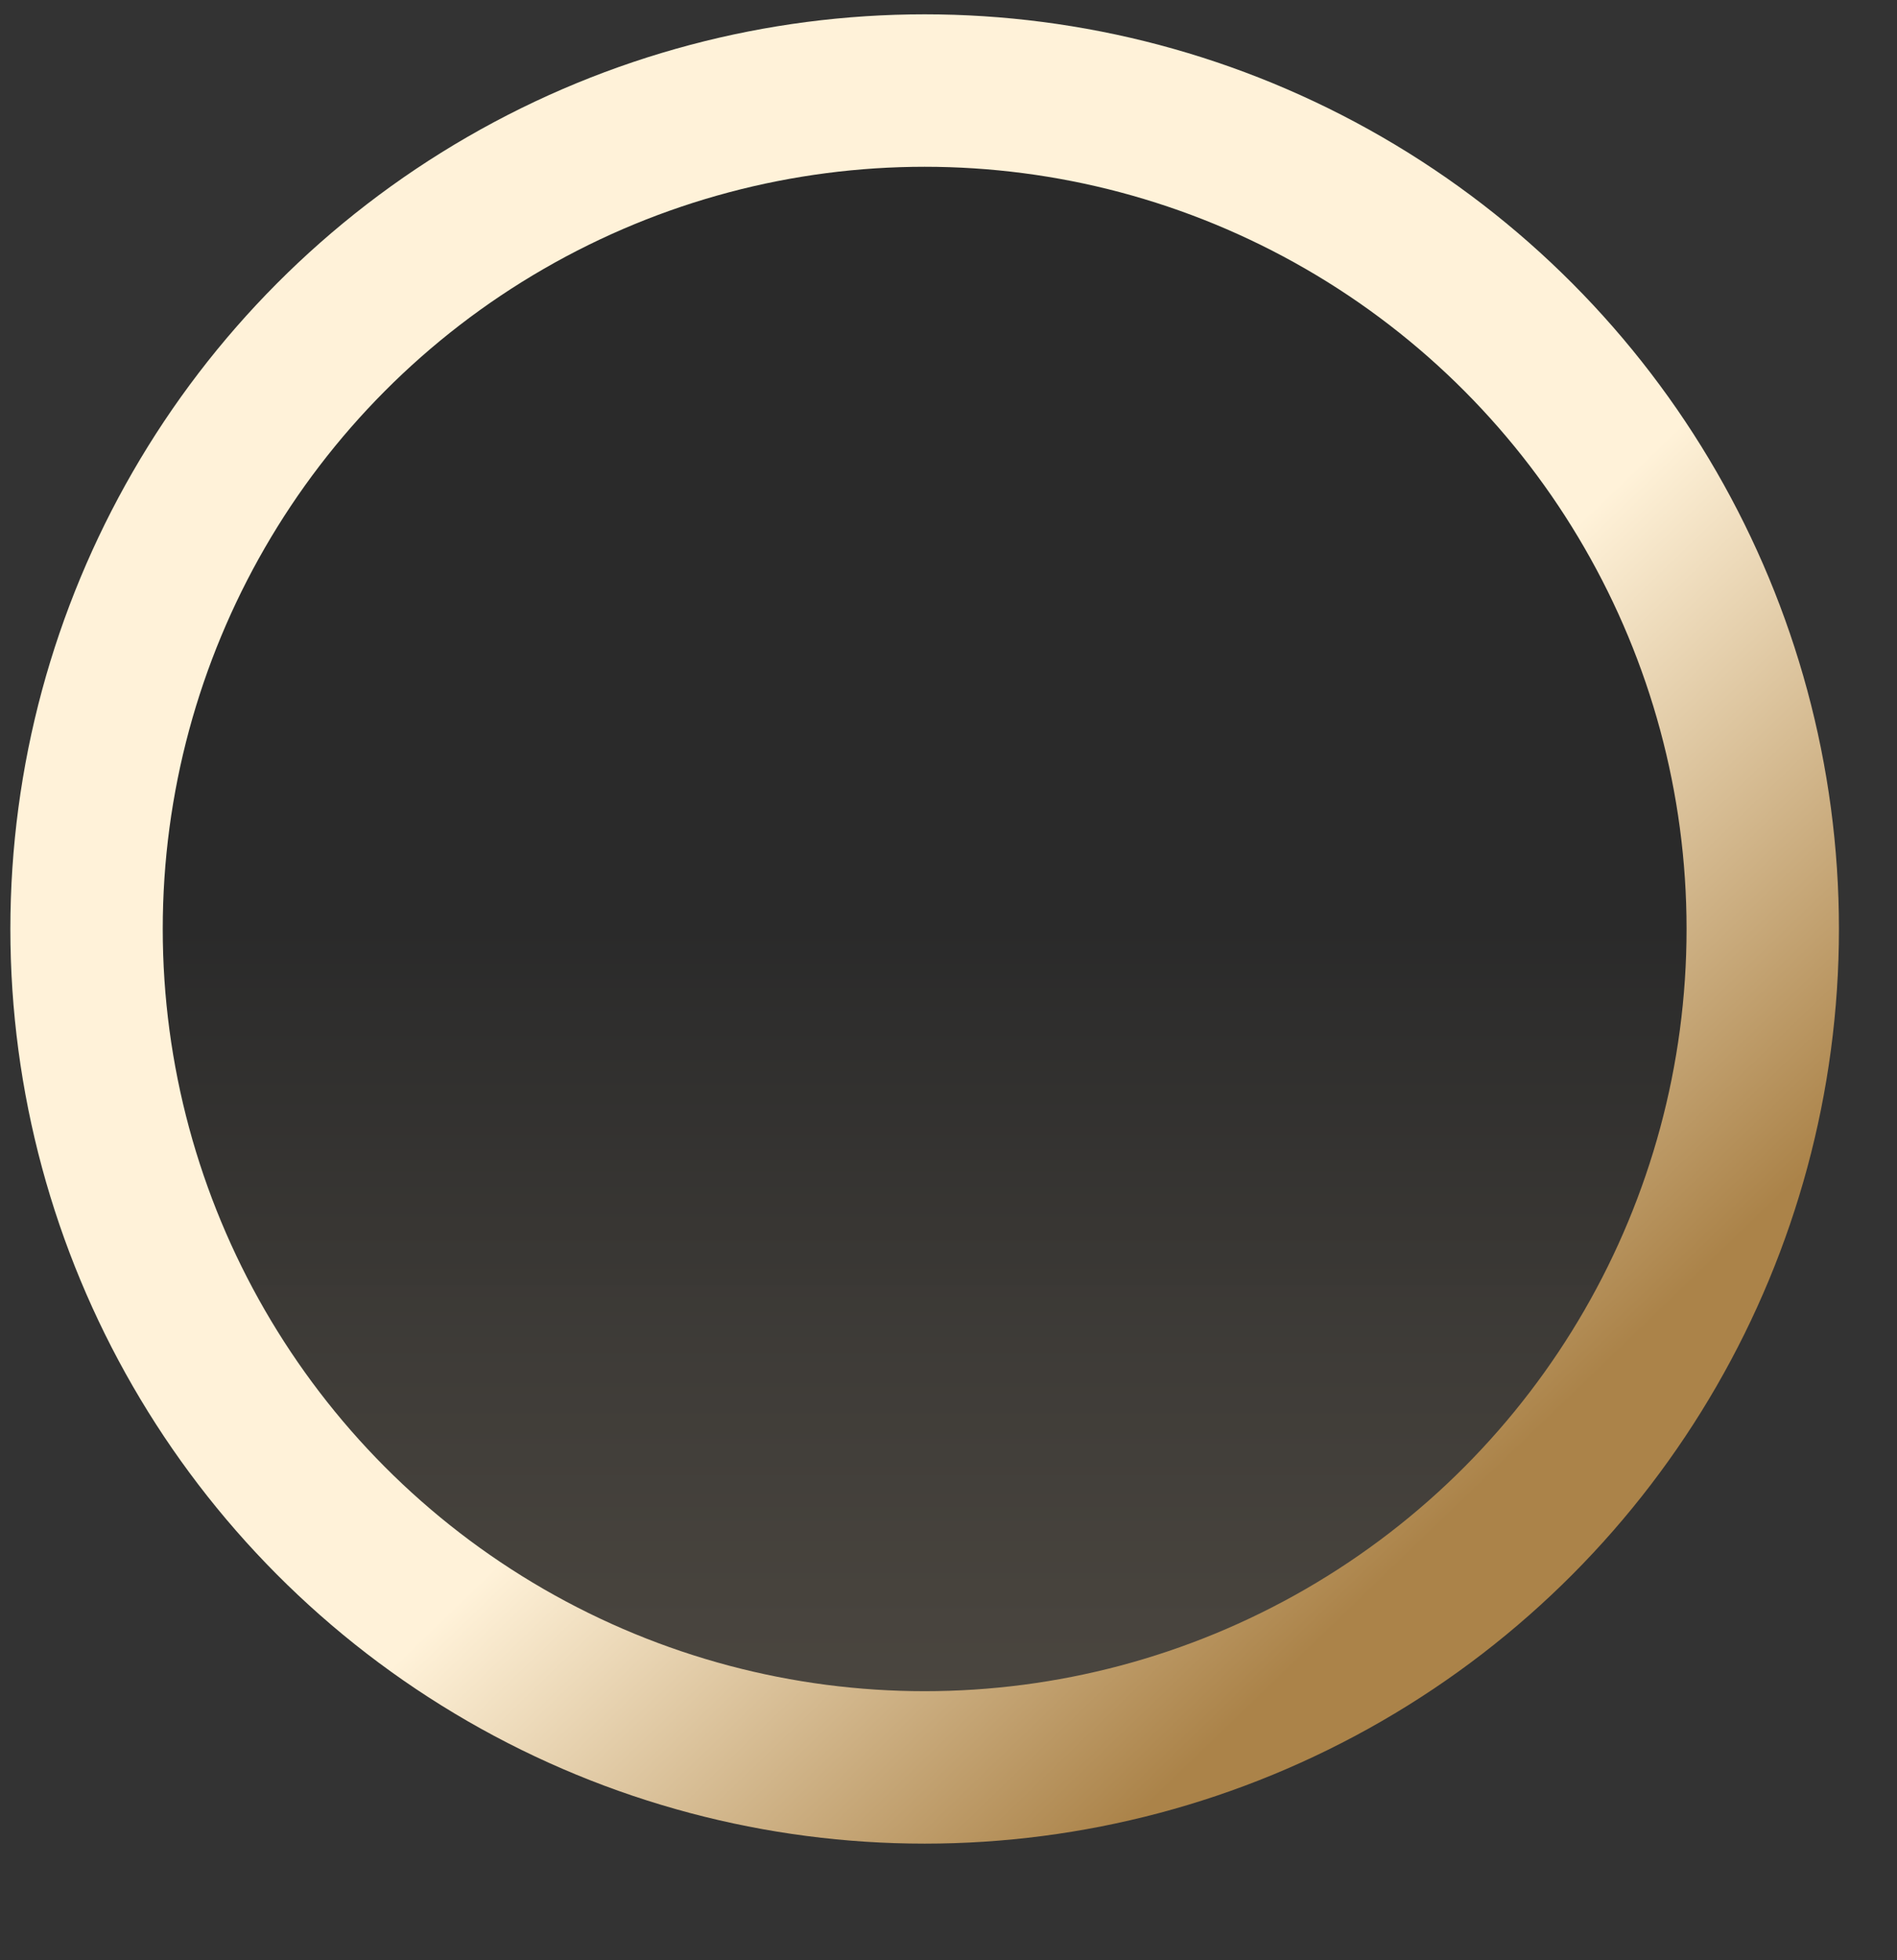 <?xml version="1.0" encoding="utf-8"?>
<svg viewBox="0.84 52.906 12.449 12.858" xmlns="http://www.w3.org/2000/svg">
  <rect x="0.84" y="52.906" width="12.449" height="12.858" fill="#333333" stroke="none"/>
  <defs>
    <linearGradient x1="50%" y1="50%" x2="50%" y2="100%" id="linearGradient-2">
      <stop stop-color="#000000" stop-opacity="0.183" offset="0"/>
      <stop stop-color="#E5C595" stop-opacity="0.145" offset="1"/>
    </linearGradient>
    <linearGradient x1="50%" y1="63.461%" x2="76.187%" y2="90.651%" id="linearGradient-3">
      <stop stop-color="#FFF2D9" offset="0"/>
      <stop stop-color="#AB8349" offset="1"/>
    </linearGradient>
  </defs>
  <g id="Latest-Version" stroke="none" stroke-width="1" fill="none" fill-rule="evenodd" transform="matrix(1, 0, 0, 1, 1.7763568394002505e-15, 0)">
    <g id="Gallery-landing-page" transform="translate(-744, -806)">
      <g id="Group-4" transform="translate(744.908, 806)">
        <circle id="Oval" stroke="url(#linearGradient-3)" fill="url(#linearGradient-2)" cx="6" cy="59" r="5.5"/>
      </g>
    </g>
  </g>
</svg>